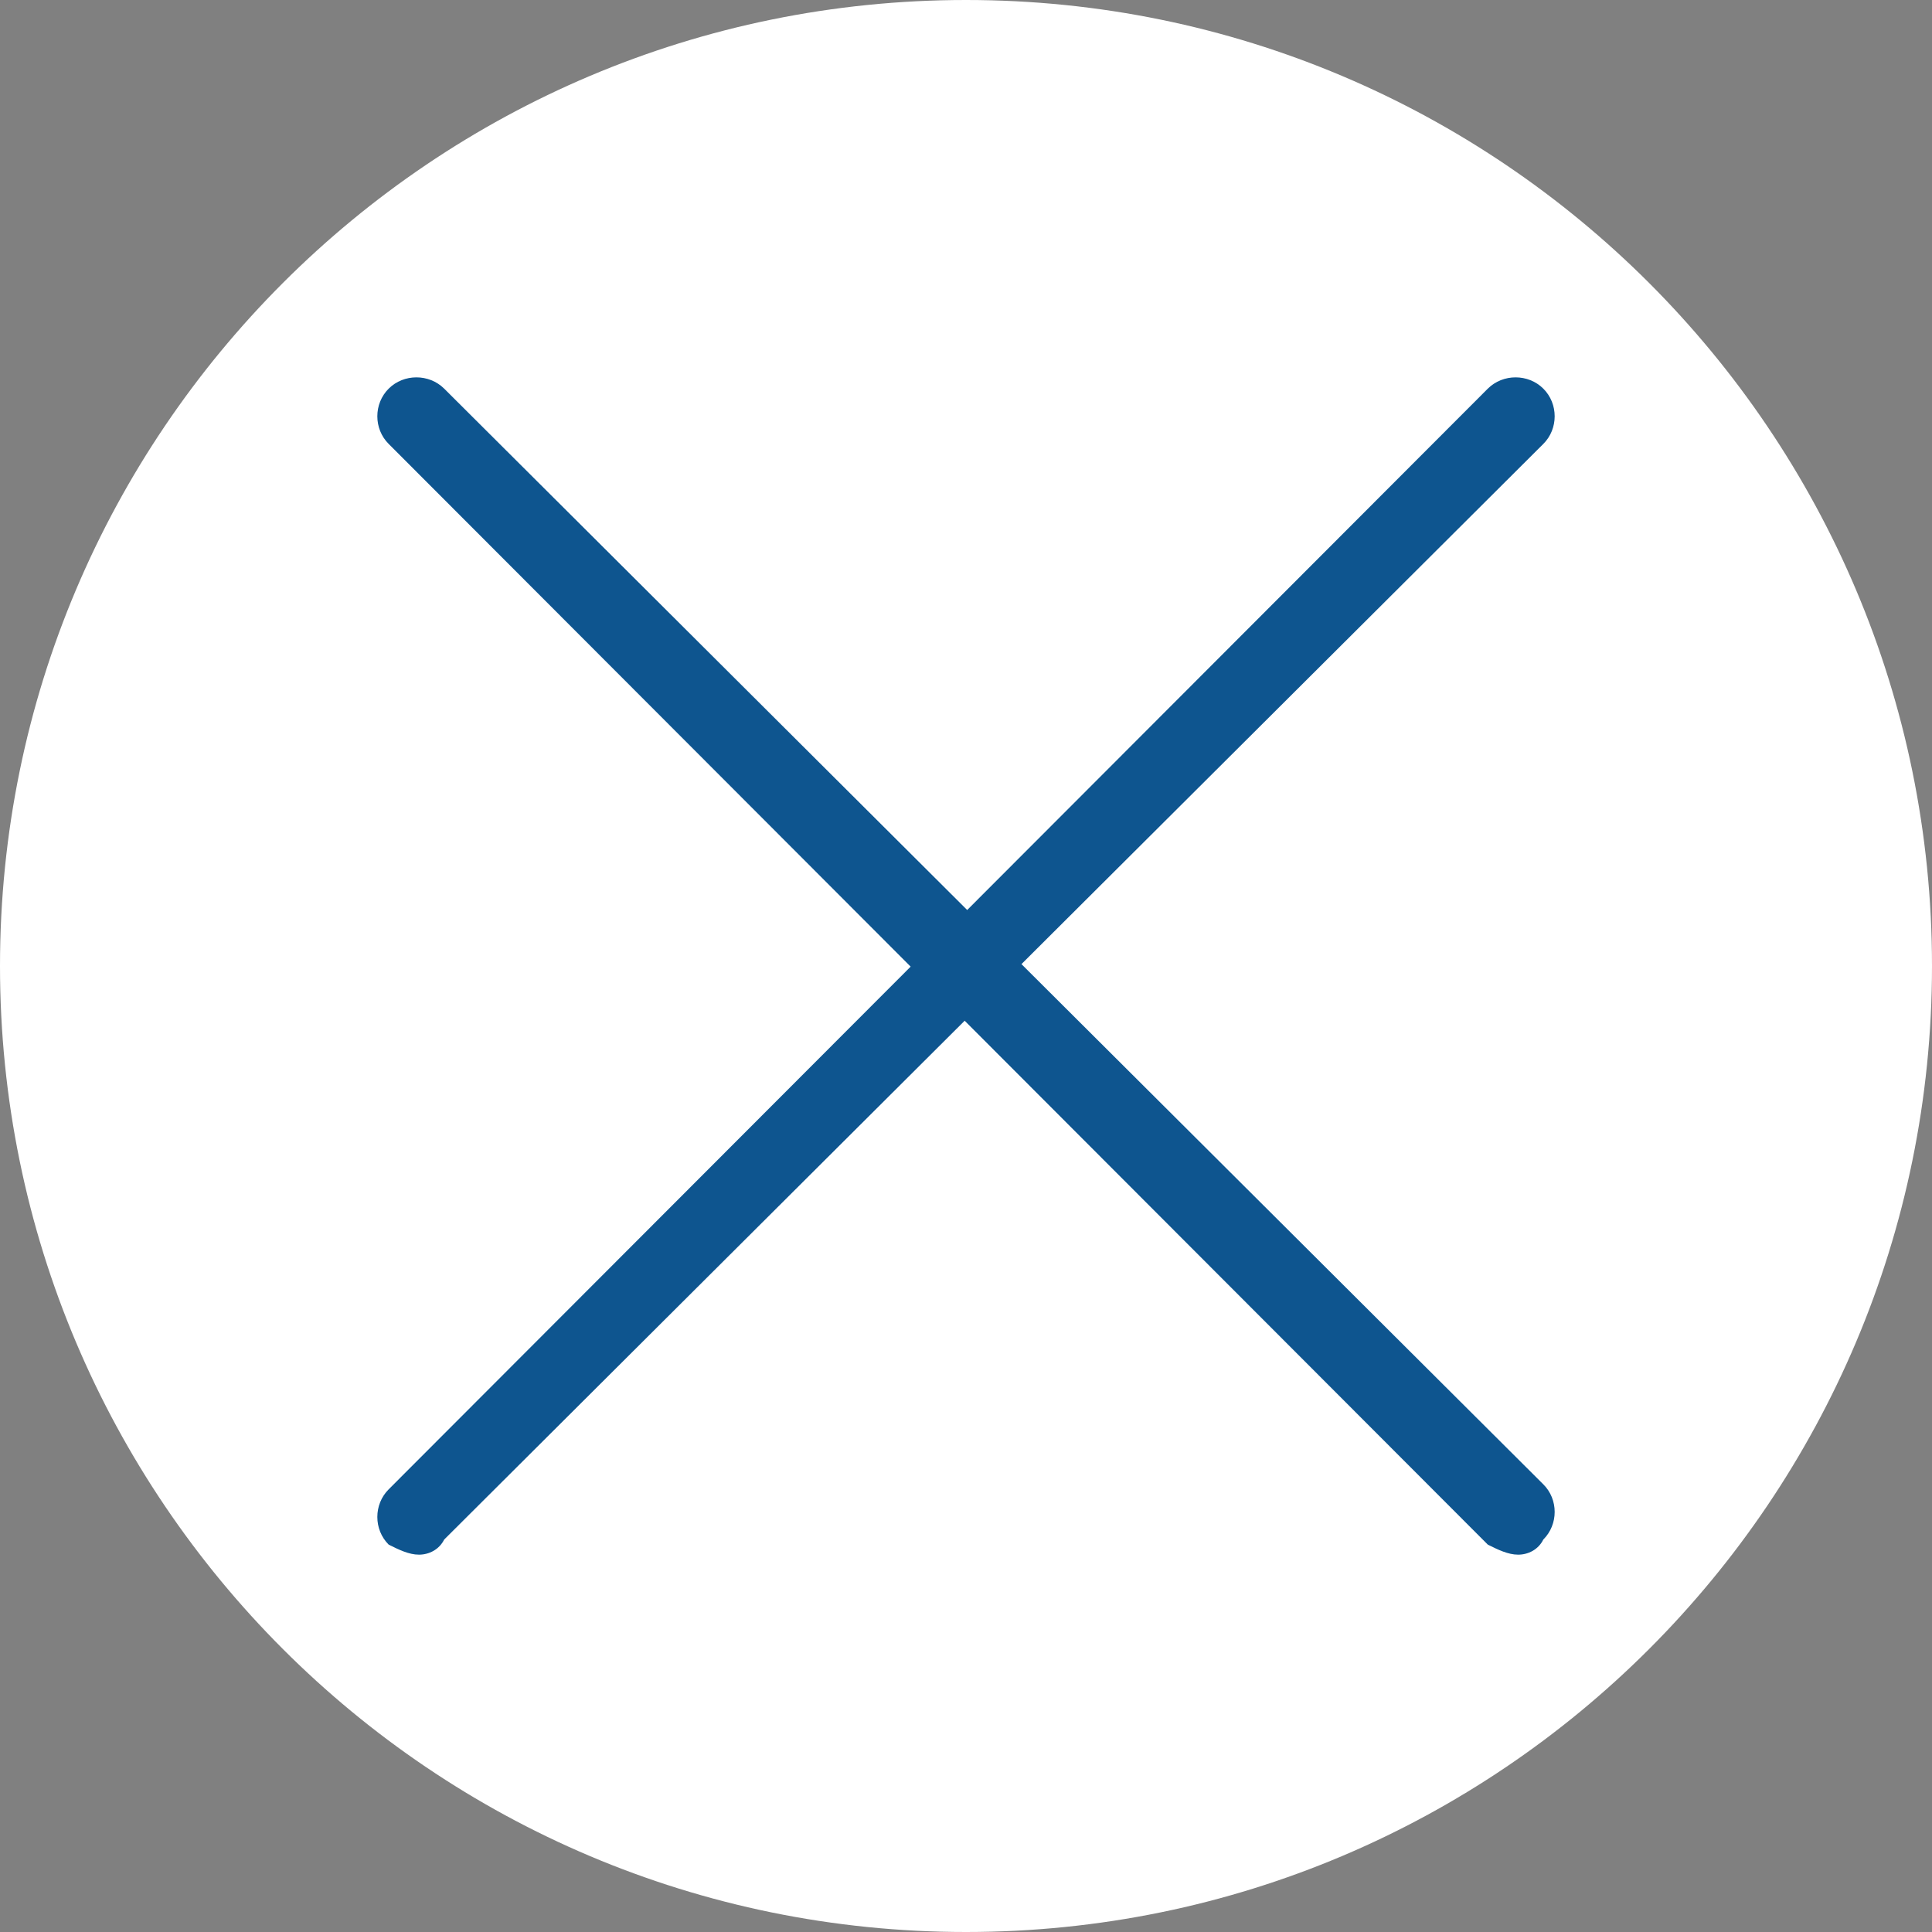 <svg width="32" height="32" viewBox="0 0 32 32" fill="none" xmlns="http://www.w3.org/2000/svg">
<rect x="0" y="0" width="32" height="32" fill="#808080" stroke="none"/>
<path d="M0 16C0 7.163 7.163 0 16 0C24.837 0 32 7.163 32 16C32 24.837 24.837 32 16 32C7.163 32 0 24.837 0 16Z" fill="white"/>
<path d="M6.939 25.75C6.772 25.75 6.605 25.667 6.438 25.584C6.187 25.334 6.187 24.918 6.438 24.668L24.643 6.437C24.894 6.188 25.312 6.188 25.562 6.437C25.813 6.687 25.813 7.103 25.562 7.353L7.357 25.5C7.273 25.667 7.106 25.75 6.939 25.75Z" fill="#0E558F"/>
<path d="M25.145 25.75C24.977 25.75 24.811 25.667 24.643 25.584L6.438 7.353C6.187 7.103 6.187 6.687 6.438 6.437C6.688 6.188 7.106 6.188 7.357 6.437L25.562 24.585C25.813 24.834 25.813 25.25 25.562 25.5C25.479 25.667 25.312 25.75 25.145 25.75Z" fill="#0E558F"/>
</svg>
